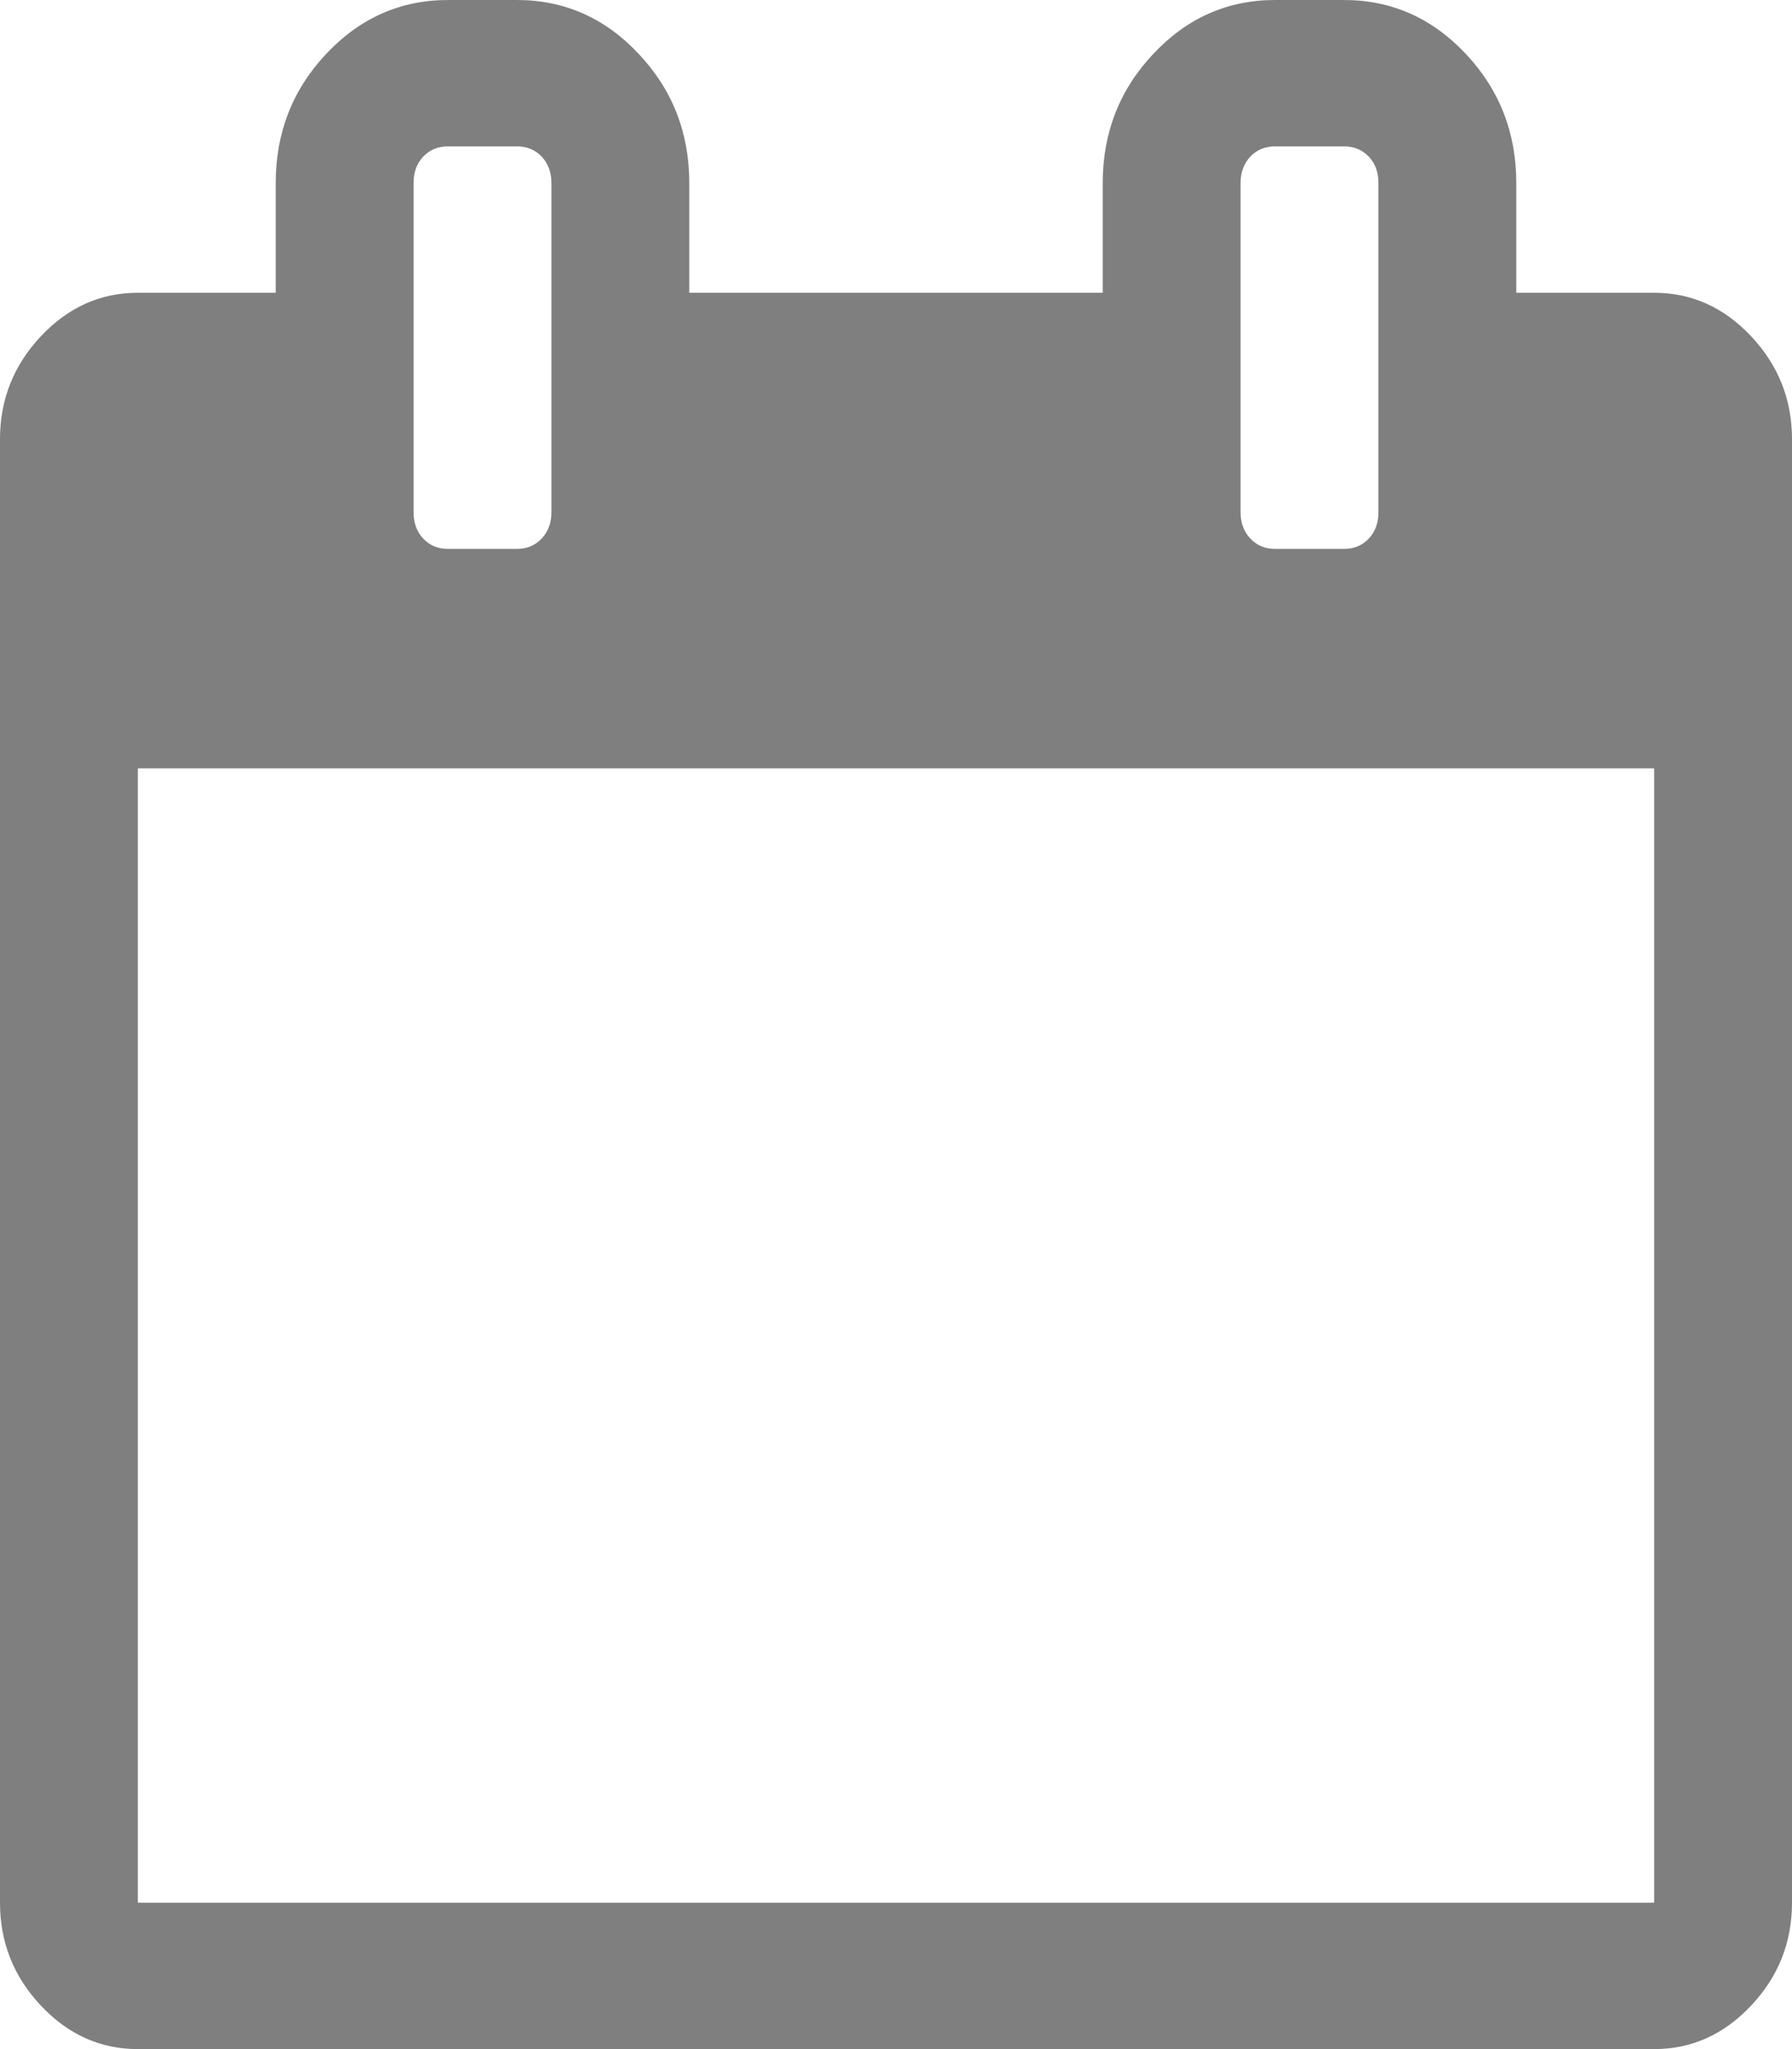 ﻿<?xml version="1.0" encoding="utf-8"?>
<svg version="1.1" xmlns:xlink="http://www.w3.org/1999/xlink" width="14px" height="16px" xmlns="http://www.w3.org/2000/svg">
  <g>
    <path d="M 1.077 6  L 1.077 14.857  L 12.923 14.857  L 12.923 6  L 1.077 6  Z M 4.232 4.205  C 4.282 4.152  4.308 4.083  4.308 4  L 4.308 1.429  C 4.308 1.345  4.282 1.277  4.232 1.223  C 4.181 1.17  4.117 1.143  4.038 1.143  L 3.5 1.143  C 3.421 1.143  3.357 1.17  3.306 1.223  C 3.256 1.277  3.231 1.345  3.231 1.429  L 3.231 4  C 3.231 4.083  3.256 4.152  3.306 4.205  C 3.357 4.259  3.421 4.286  3.5 4.286  L 4.038 4.286  C 4.117 4.286  4.181 4.259  4.232 4.205  Z M 10.694 4.205  C 10.744 4.152  10.769 4.083  10.769 4  L 10.769 1.429  C 10.769 1.345  10.744 1.277  10.694 1.223  C 10.643 1.17  10.579 1.143  10.5 1.143  L 9.962 1.143  C 9.883 1.143  9.819 1.17  9.768 1.223  C 9.718 1.277  9.692 1.345  9.692 1.429  L 9.692 4  C 9.692 4.083  9.718 4.152  9.768 4.205  C 9.819 4.259  9.883 4.286  9.962 4.286  L 10.5 4.286  C 10.579 4.286  10.643 4.259  10.694 4.205  Z M 13.68 2.625  C 13.893 2.851  14 3.119  14 3.429  L 14 14.857  C 14 15.167  13.893 15.435  13.68 15.661  C 13.467 15.887  13.215 16  12.923 16  L 1.077 16  C 0.785 16  0.533 15.887  0.32 15.661  C 0.107 15.435  0 15.167  0 14.857  L 0 3.429  C 0 3.119  0.107 2.851  0.32 2.625  C 0.533 2.399  0.785 2.286  1.077 2.286  L 2.154 2.286  L 2.154 1.429  C 2.154 1.036  2.286 0.699  2.549 0.42  C 2.813 0.14  3.13 0  3.5 0  L 4.038 0  C 4.409 0  4.726 0.14  4.989 0.42  C 5.253 0.699  5.385 1.036  5.385 1.429  L 5.385 2.286  L 8.615 2.286  L 8.615 1.429  C 8.615 1.036  8.747 0.699  9.011 0.42  C 9.274 0.14  9.591 0  9.962 0  L 10.5 0  C 10.87 0  11.187 0.14  11.451 0.42  C 11.714 0.699  11.846 1.036  11.846 1.429  L 11.846 2.286  L 12.923 2.286  C 13.215 2.286  13.467 2.399  13.68 2.625  Z " fill-rule="nonzero" fill="#7f7f7f" stroke="none" />
  </g>
</svg>